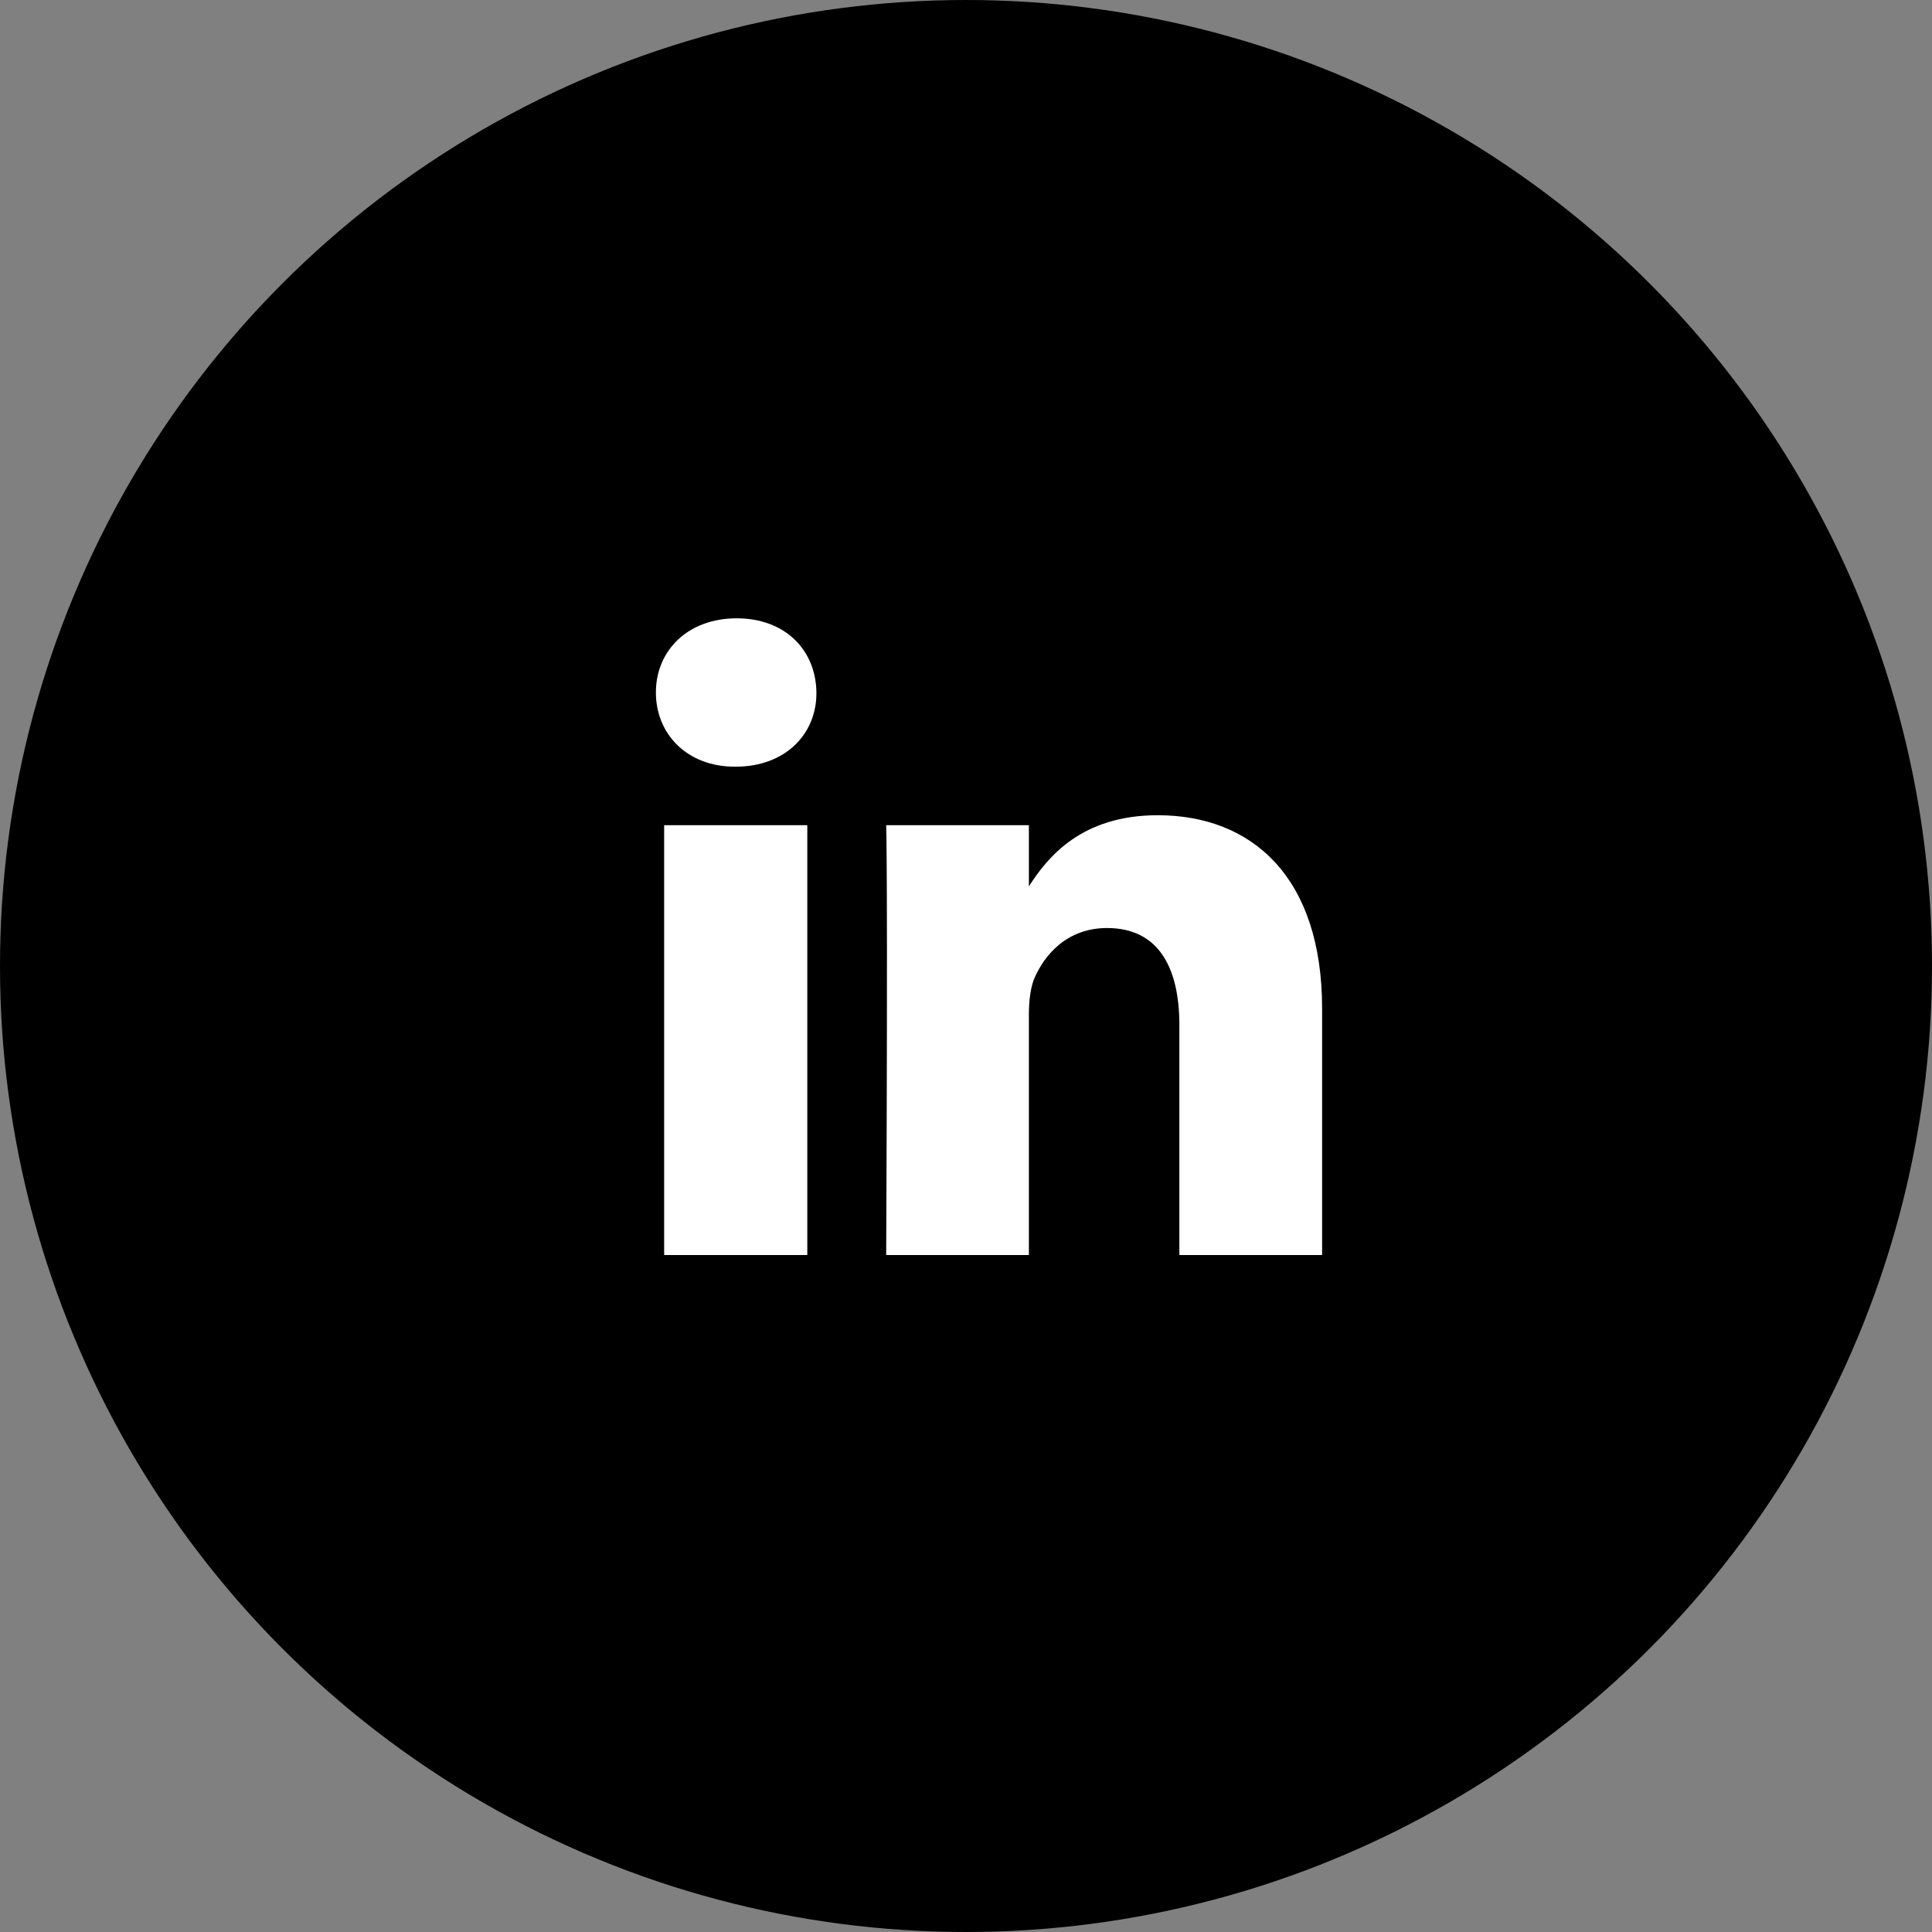 <?xml version="1.0" encoding="UTF-8"?>
<svg width="84px" height="84px" viewBox="0 0 84 84" version="1.1" xmlns="http://www.w3.org/2000/svg" xmlns:xlink="http://www.w3.org/1999/xlink">
    <rect x="0" y="0" width="84" height="84" fill="#808080" stroke="none"/>
    <!-- Generator: Sketch 52.2 (67145) - http://www.bohemiancoding.com/sketch -->
    <title>icone-linkedin</title>
    <desc>Created with Sketch.</desc>
    <g id="Page-1" stroke="none" stroke-width="1" fill="none" fill-rule="evenodd">
        <g id="icone-linkedin">
            <g id="Group-Copy-3" fill="#000000">
                <g id="picto-design-de-marque-copy">
                    <circle id="Oval" cx="42" cy="42" r="42"></circle>
                </g>
            </g>
            <g id="linkedin" transform="translate(28, 26)" fill="#FFFFFF" fill-rule="nonzero">
                <path d="M0.876,9.879 L7.1,9.879 L7.1,28.567 L0.876,28.567 L0.876,9.879 Z M4.026,0.883 C1.913,0.883 0.517,2.279 0.517,4.109 C0.517,5.9 1.857,7.334 3.95,7.334 L3.988,7.334 C6.156,7.334 7.514,5.9 7.496,4.109 C7.476,2.279 6.156,0.883 4.026,0.883 Z M22.336,9.445 C19.024,9.445 17.551,11.259 16.734,12.538 L16.734,9.879 L10.53,9.879 C10.53,9.879 10.606,11.633 10.53,28.567 L16.734,28.567 L16.734,18.138 C16.734,17.573 16.792,17.024 16.941,16.612 C17.395,15.498 18.411,14.349 20.131,14.349 C22.372,14.349 23.277,16.065 23.277,18.572 L23.277,28.567 L29.483,28.567 L29.483,17.855 C29.483,12.122 26.427,9.445 22.336,9.445 Z" id="Shape"></path>
            </g>
        </g>
    </g>
</svg>